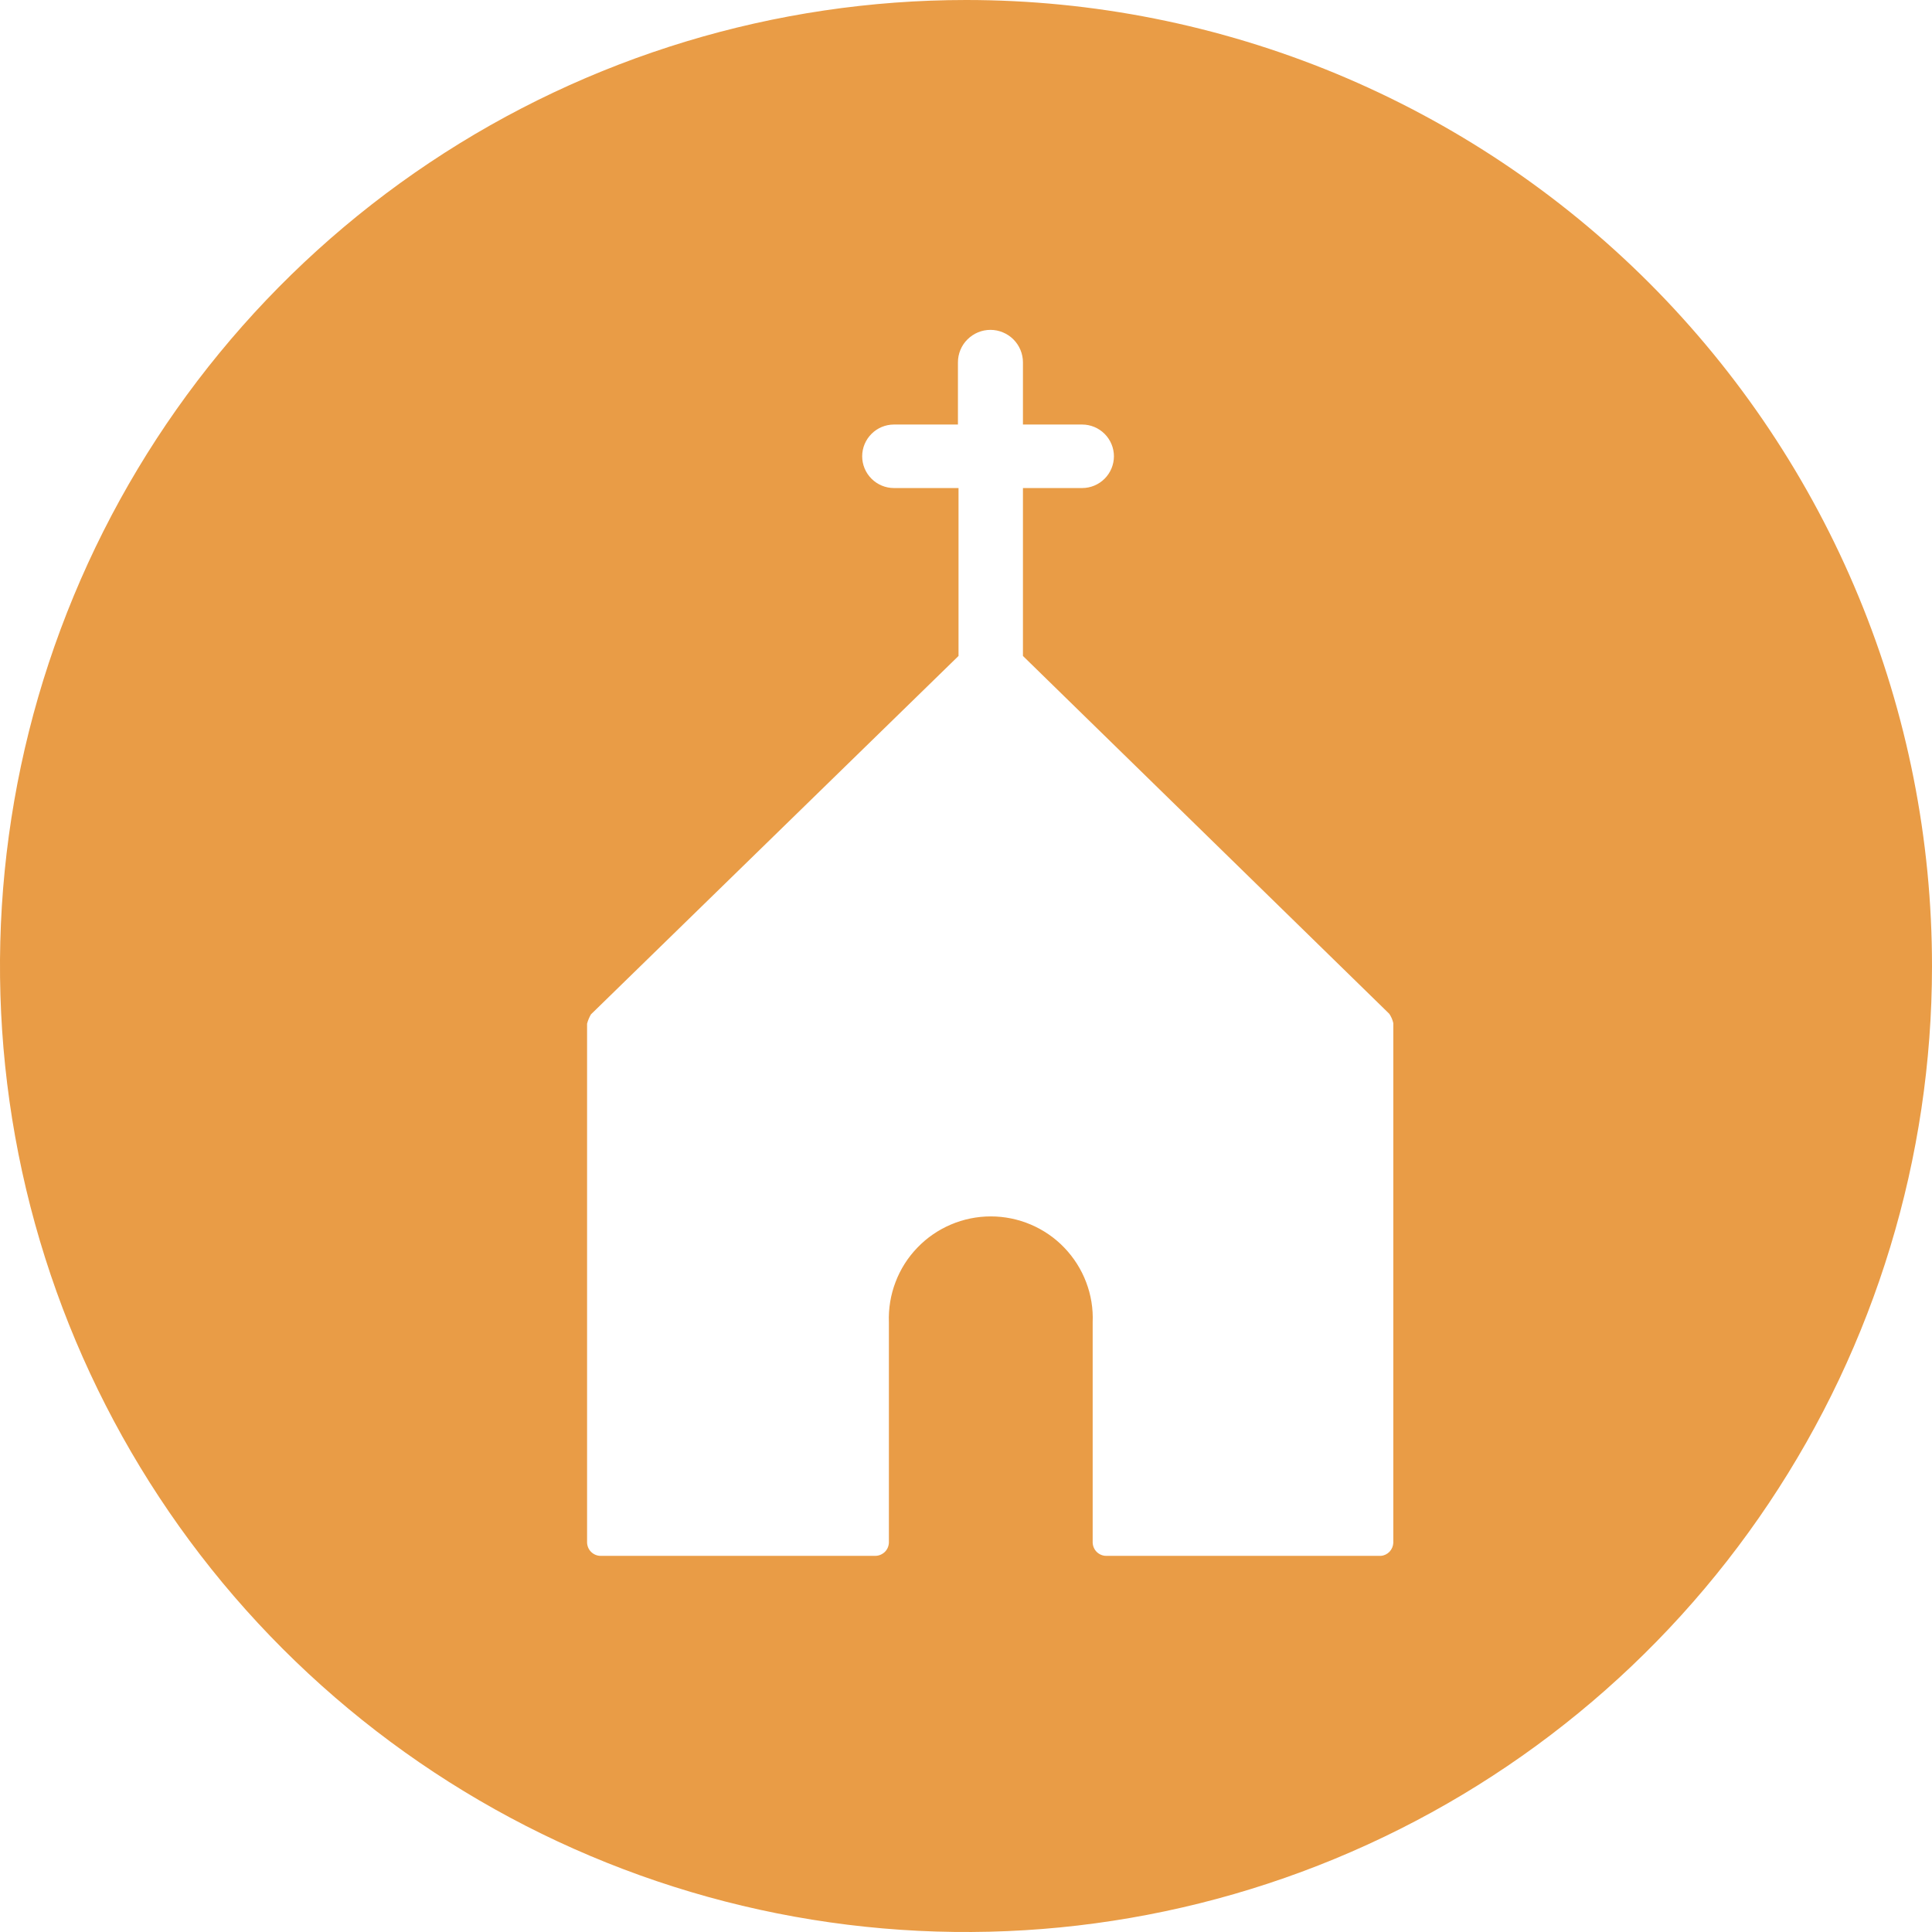 <svg width="23" height="23" viewBox="0 0 23 23" fill="none" xmlns="http://www.w3.org/2000/svg">
<path d="M11.502 1.43296e-07C9.228 -0 7.004 0.674 5.113 1.937C3.222 3.2 1.748 4.995 0.877 7.096C0.006 9.197 -0.223 11.509 0.22 13.74C0.663 15.97 1.758 18.02 3.365 19.628C4.973 21.237 7.021 22.333 9.251 22.778C11.482 23.223 13.794 22.996 15.895 22.127C17.997 21.258 19.794 19.785 21.058 17.895C22.323 16.004 22.999 13.781 23 11.507C23.001 9.997 22.705 8.5 22.127 7.104C21.55 5.708 20.703 4.44 19.636 3.371C18.568 2.302 17.3 1.455 15.904 0.876C14.508 0.298 13.012 -3.28441e-07 11.502 1.43296e-07ZM16.439 18.522H13.168C13.127 18.522 13.087 18.505 13.057 18.476C13.027 18.447 13.01 18.407 13.008 18.366V15.742C13.015 15.578 12.988 15.415 12.93 15.263C12.872 15.11 12.783 14.971 12.67 14.853C12.557 14.735 12.421 14.642 12.271 14.578C12.12 14.514 11.959 14.481 11.795 14.481C11.632 14.481 11.47 14.514 11.32 14.578C11.17 14.642 11.034 14.735 10.921 14.853C10.807 14.971 10.719 15.11 10.661 15.263C10.603 15.415 10.576 15.578 10.582 15.742V18.366C10.58 18.408 10.563 18.447 10.533 18.476C10.502 18.505 10.462 18.522 10.421 18.522H7.149C7.108 18.522 7.068 18.505 7.038 18.476C7.008 18.447 6.991 18.407 6.989 18.366V12.187C6.999 12.148 7.015 12.111 7.035 12.076L11.411 7.809V5.81H10.642C10.542 5.81 10.446 5.77 10.375 5.699C10.304 5.628 10.264 5.532 10.264 5.432C10.264 5.332 10.304 5.236 10.375 5.165C10.446 5.094 10.542 5.054 10.642 5.054H11.404V4.314C11.404 4.212 11.444 4.113 11.517 4.041C11.59 3.968 11.688 3.927 11.791 3.927C11.893 3.927 11.992 3.968 12.065 4.041C12.137 4.113 12.178 4.212 12.178 4.314V5.054H12.883C12.983 5.054 13.079 5.094 13.15 5.165C13.221 5.236 13.261 5.332 13.261 5.432C13.261 5.532 13.221 5.628 13.15 5.699C13.079 5.77 12.983 5.81 12.883 5.81H12.178V7.809L16.539 12.069C16.562 12.103 16.578 12.14 16.587 12.18V18.368C16.585 18.407 16.569 18.444 16.542 18.473C16.515 18.501 16.479 18.519 16.439 18.522Z" fill="#E99C46"/>
</svg>
